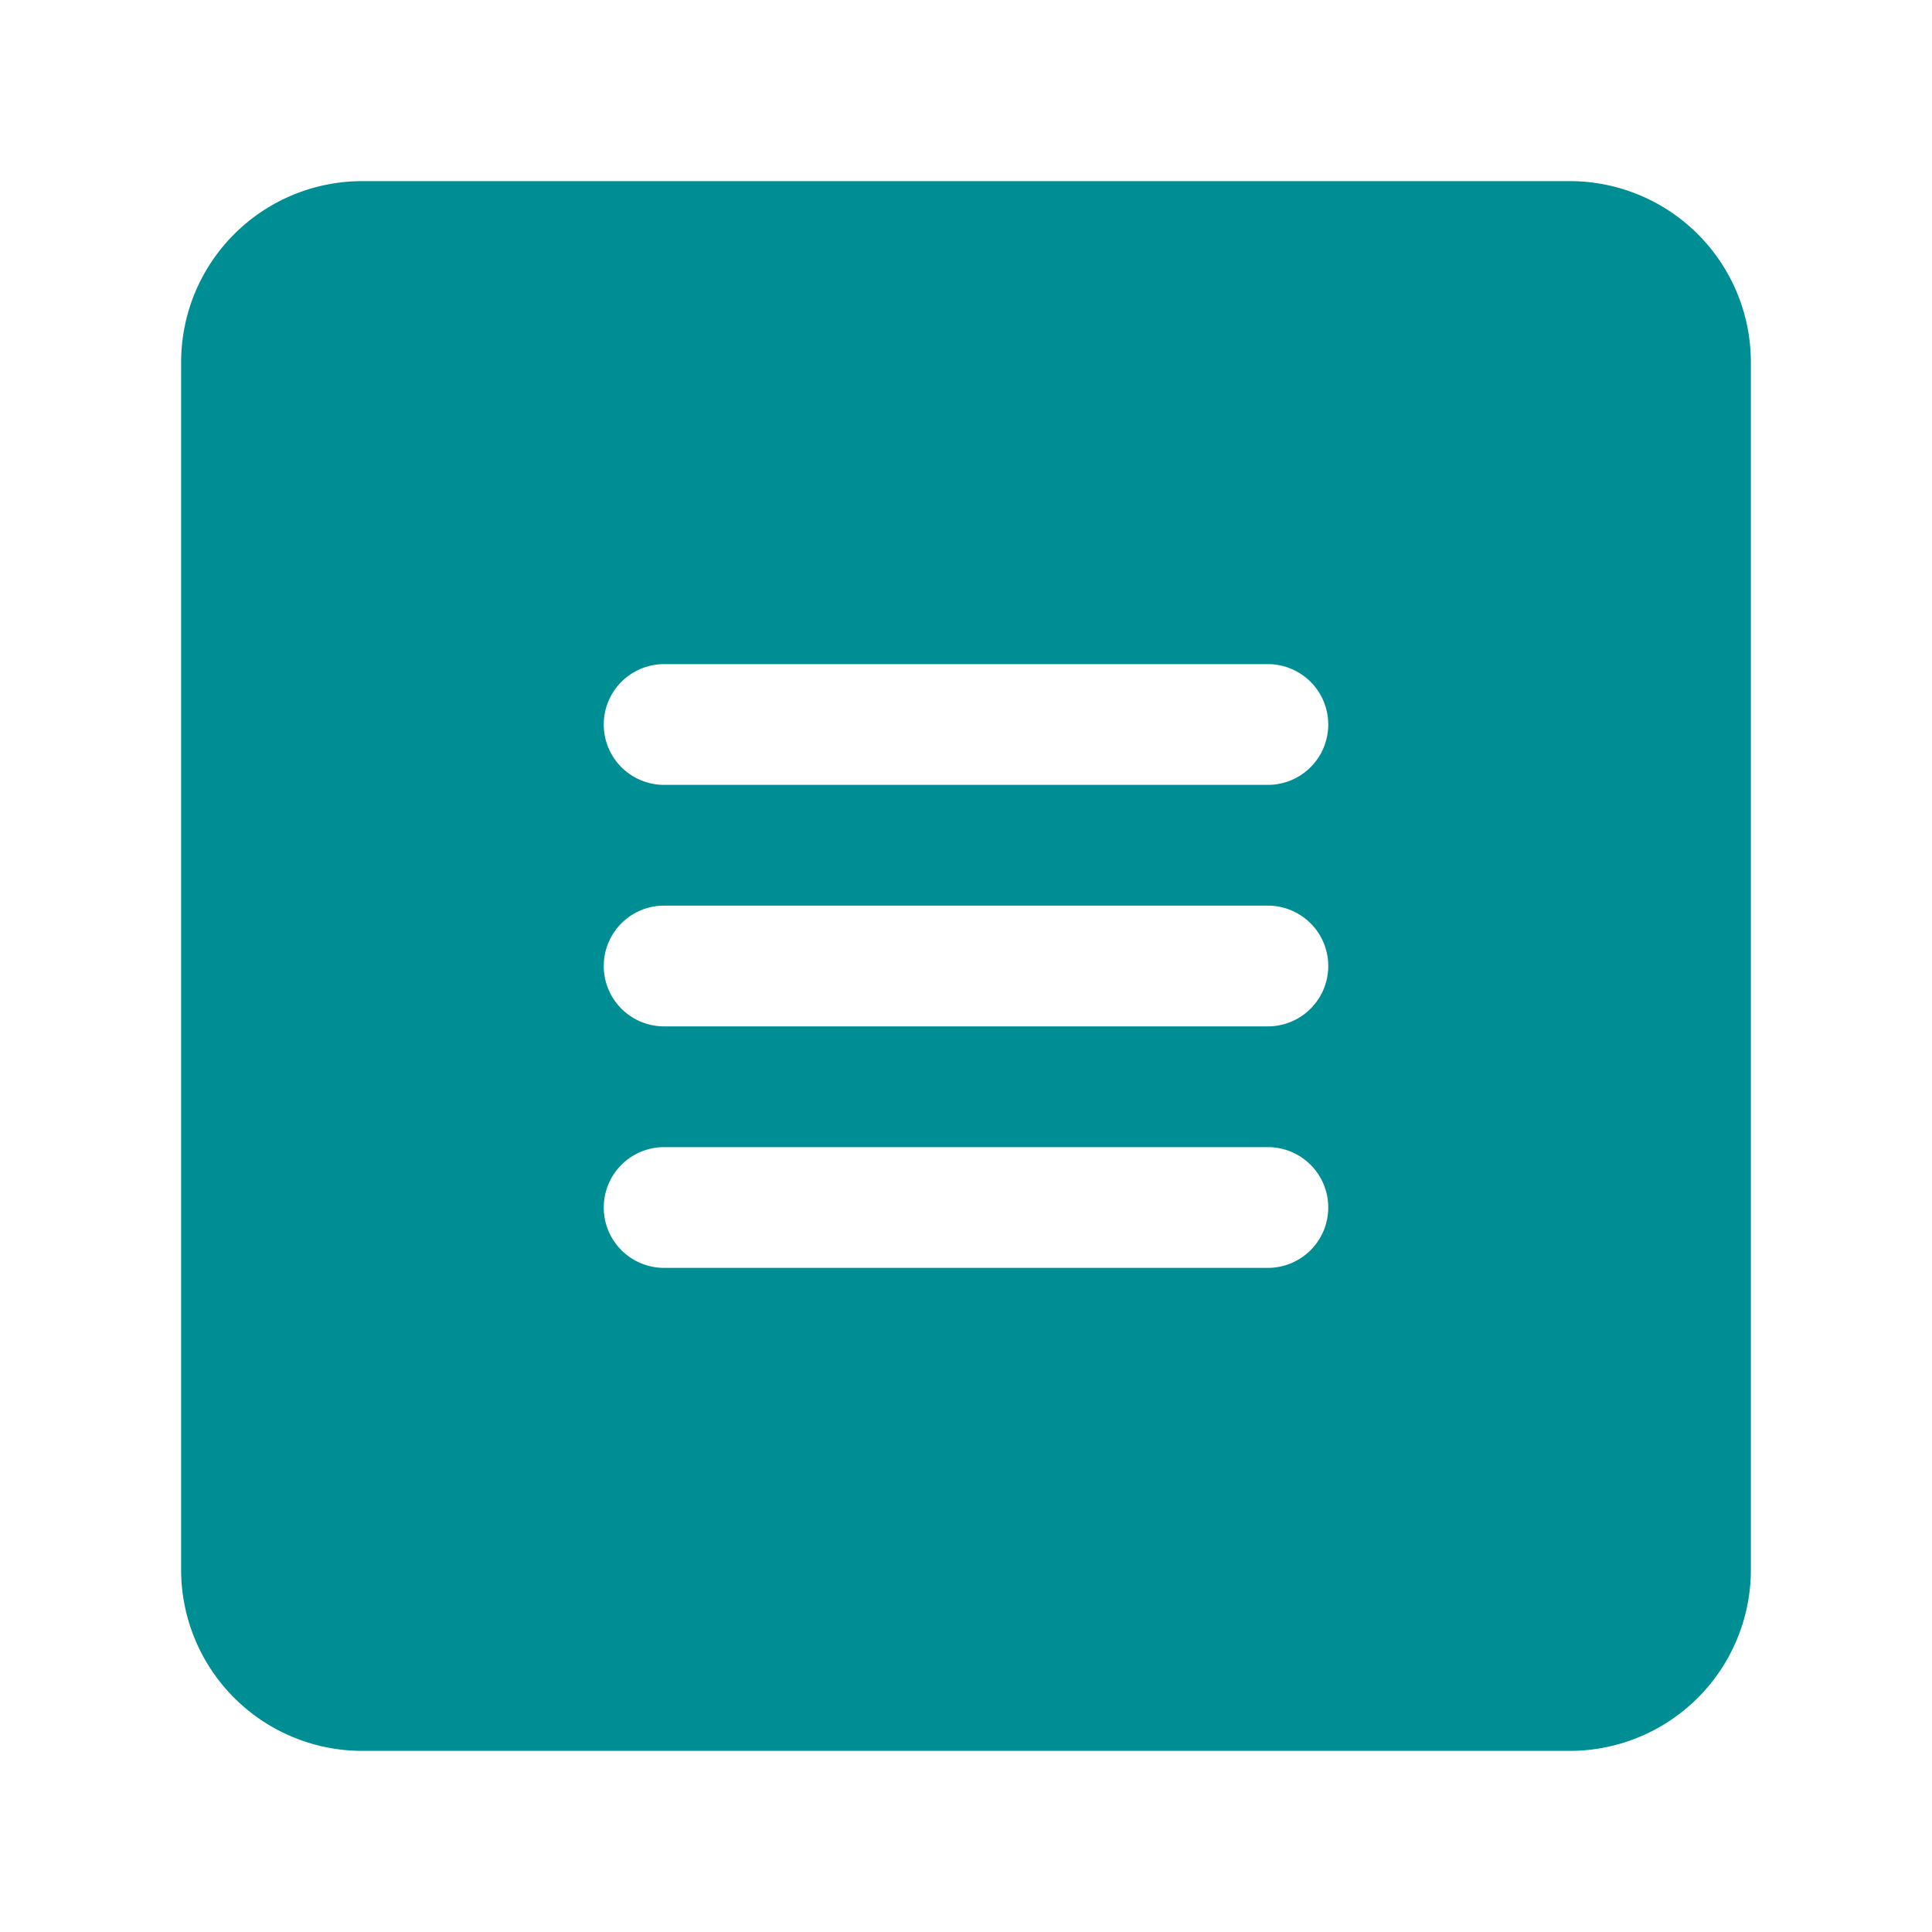 <?xml version="1.0" encoding="UTF-8"?> <svg xmlns="http://www.w3.org/2000/svg" viewBox="0 0 32 32"><g id="hamburger_menu" data-name="hamburger menu"><path d="m26 3h-20a3 3 0 0 0 -3 3v20a3 3 0 0 0 3 3h20a3 3 0 0 0 3-3v-20a3 3 0 0 0 -3-3zm-5 18h-10a1 1 0 0 1 0-2h10a1 1 0 0 1 0 2zm0-4h-10a1 1 0 0 1 0-2h10a1 1 0 0 1 0 2zm0-4h-10a1 1 0 0 1 0-2h10a1 1 0 0 1 0 2z" fill="#000000" style="fill: rgb(0, 142, 149);"></path></g></svg> 
